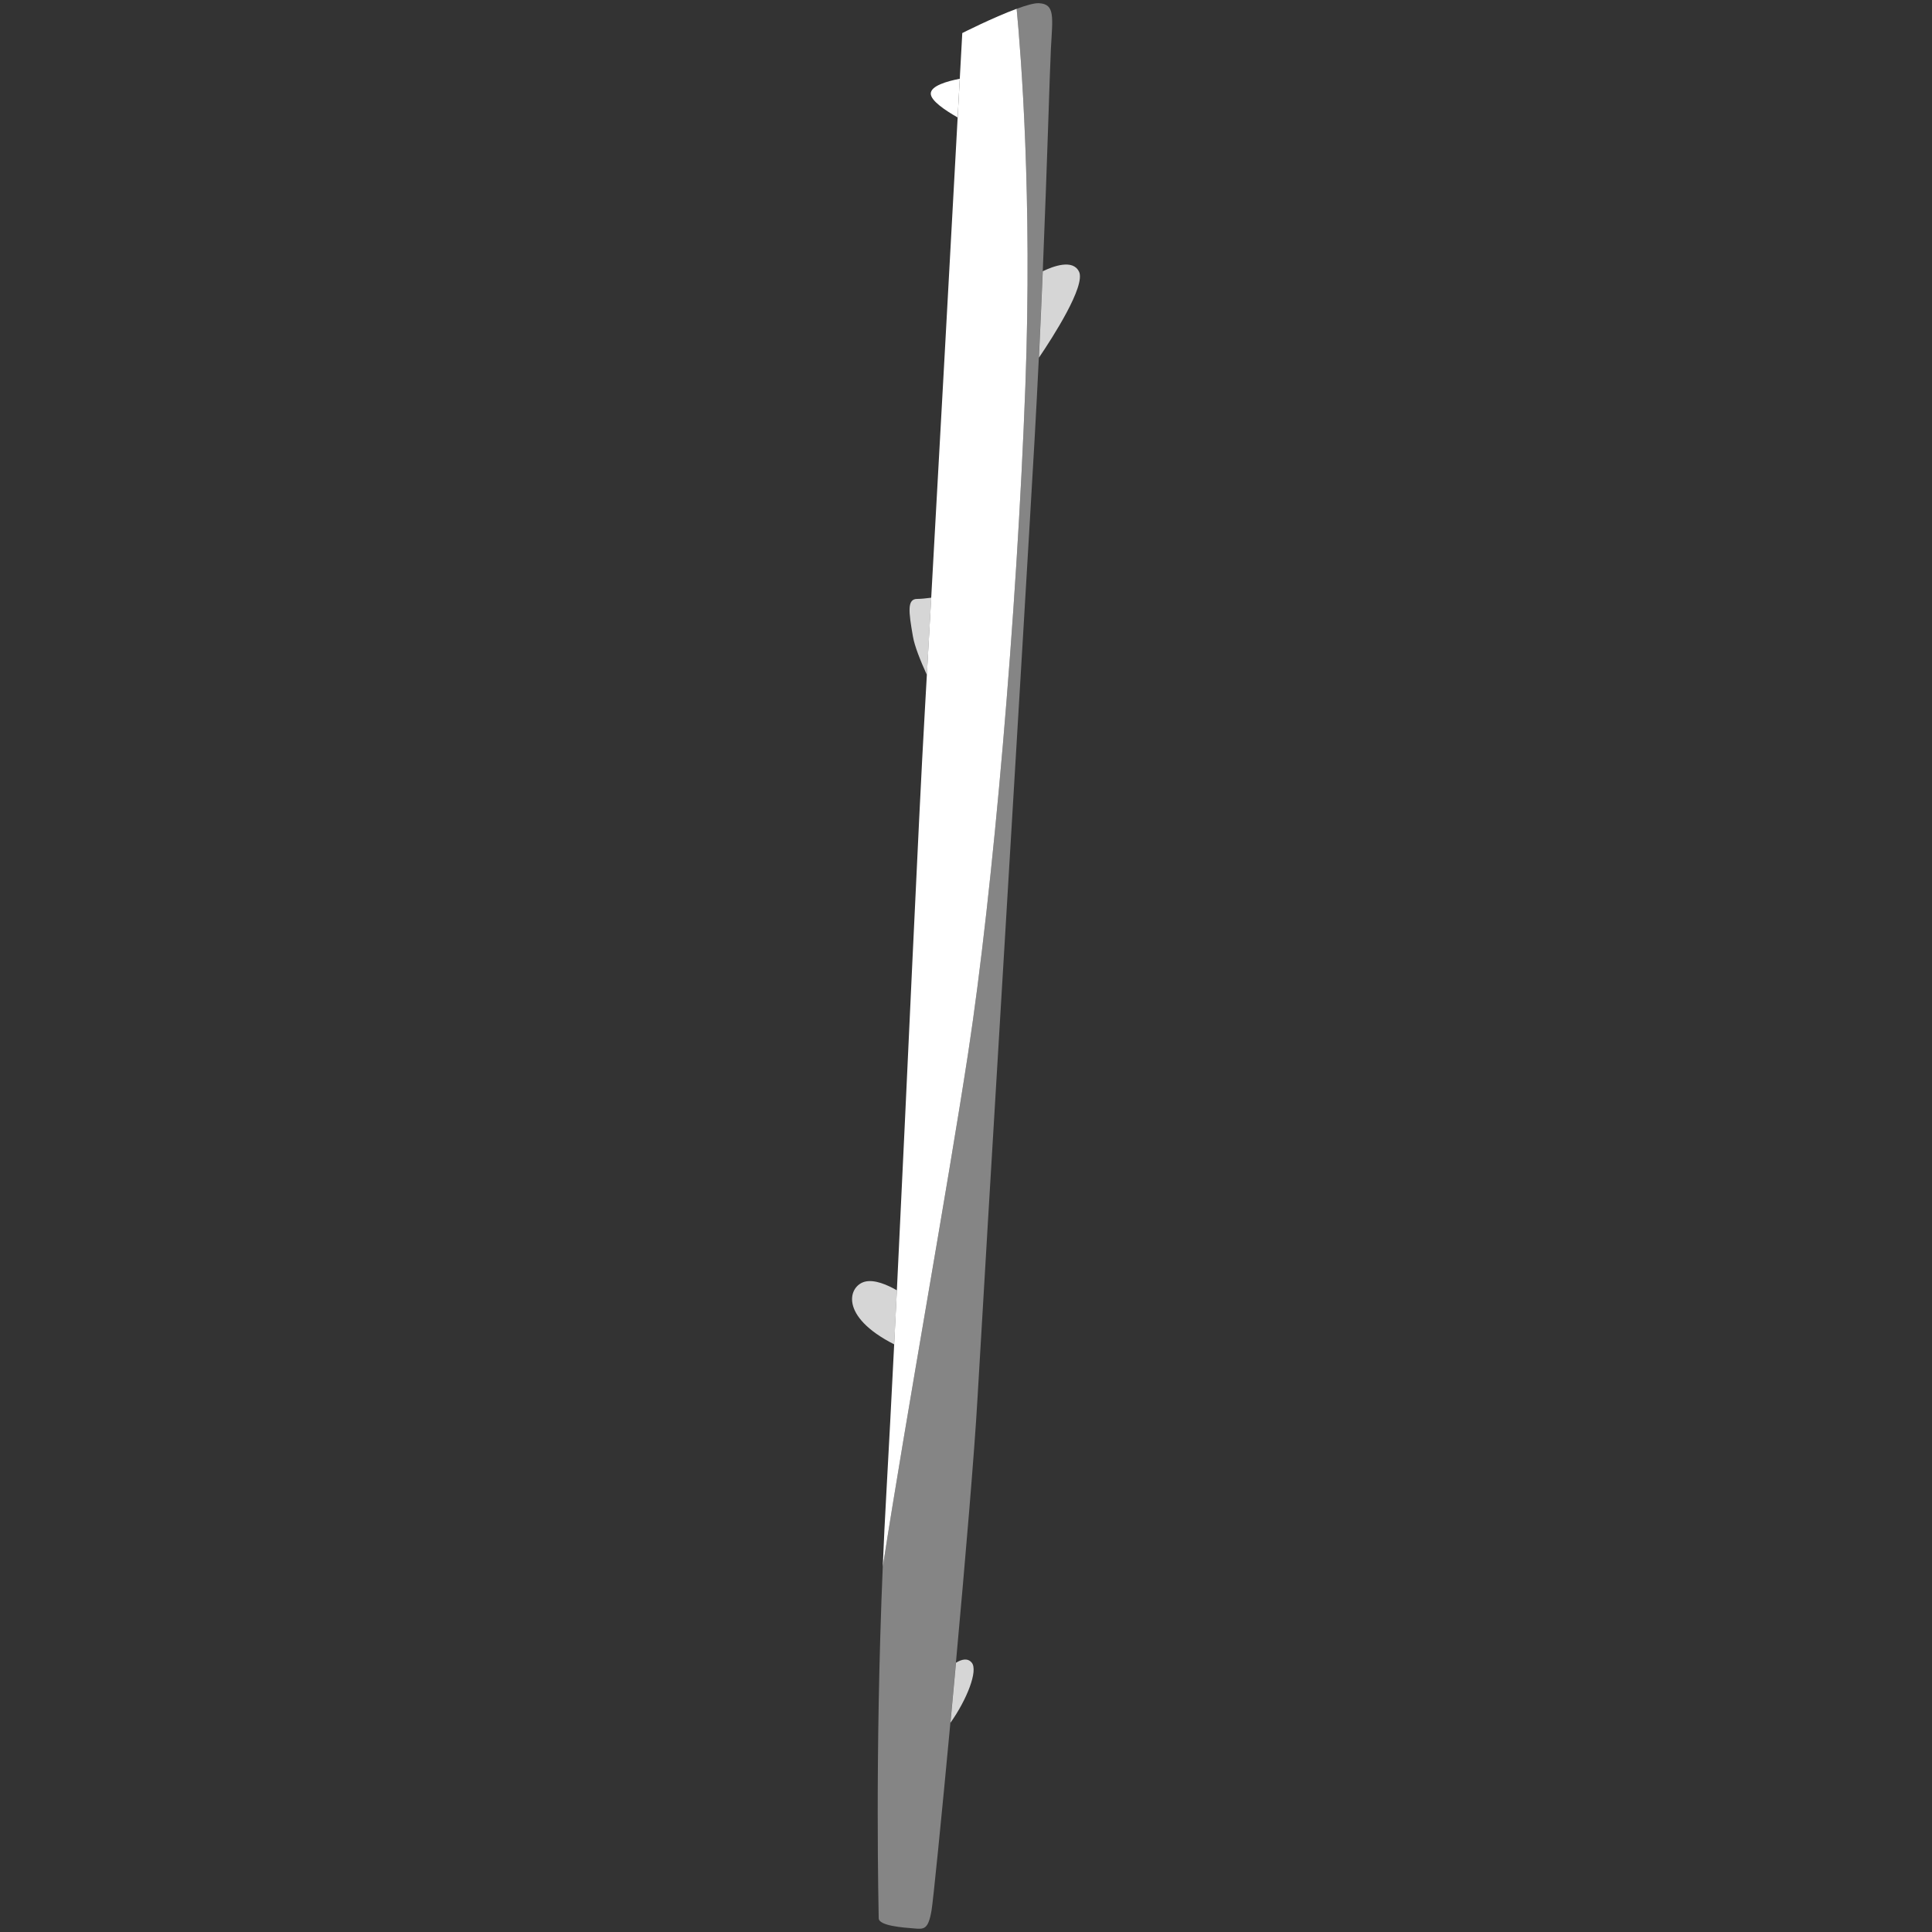 <svg viewBox="0 0 301 301" xmlns="http://www.w3.org/2000/svg"><rect x="0" y="0" width="301" height="301" fill="#333333" stroke="none"/><g fill="#fff"><path d="m 151.38 259.02 c -.63 -.74 -1.56 -.51 -2.44 .03 -.29 3.17 -.58 6.31 -.86 9.35 2.51 -3.53 4.37 -8.13 3.3 -9.38 z" opacity=".8"/><path d="m 168.11 42.33 c -.95 -1.99 -3.99 -.87 -5.65 -.07 -.18 4.31 -.38 8.84 -.6 13.47 2.16 -3.19 7.31 -11.19 6.25 -13.41 z" opacity=".8"/><path d="m 142.89 93.31 c -1.59 0 -1.33 1.99 -.66 5.84 .26 1.53 1.18 3.81 2.18 6.01 .2 -3.45 .43 -7.53 .68 -12.04 -.83 .11 -1.64 .19 -2.19 .19 z" opacity=".8"/><path d="m 134.79 199.67 c -2.6 .62 -4.15 5.38 4.53 9.78 .14 -2.75 .28 -5.57 .42 -8.42 -1.52 -.87 -3.47 -1.71 -4.95 -1.36 z" opacity=".8"/><path d="m 145.01 14.58 c 0 1.1 2.21 2.59 4.19 3.72 .12 -2.26 .24 -4.29 .33 -6.03 -1.97 .38 -4.52 1.1 -4.52 2.32 z"/><path d="m 162.46 42.26 c .72 -17.45 1.09 -31.37 1.27 -34.72 .27 -4.91 .66 -6.91 -1.86 -7.04 -.72 -.04 -2.01 .33 -3.48 .87 .67 7 2.45 29.28 1.36 58.75 -1.33 35.85 -5.05 78.6 -8.9 103.83 -3.32 21.77 -9.61 56.28 -13.32 80.18 -1.25 29.92 -.63 53.66 -.63 54.72 0 1.2 3.85 1.46 5.44 1.59 s 2.26 .27 2.79 -2.79 c .24 -1.38 1.52 -14.06 2.94 -29.26 .28 -3.04 .57 -6.18 .86 -9.35 1.46 -16 2.89 -32.77 3.37 -41.32 1.06 -18.72 7.3 -121.36 8.9 -149.51 .24 -4.2 .45 -8.38 .65 -12.49 .22 -4.64 .42 -9.16 .6 -13.47 z" opacity=".4"/><path d="m 150.85 163.95 c 3.85 -25.23 7.57 -67.98 8.9 -103.83 1.09 -29.47 -.69 -51.75 -1.36 -58.75 -3.67 1.35 -8.47 3.78 -8.47 3.78 s -.14 2.65 -.39 7.11 c -.1 1.75 -.21 3.77 -.33 6.03 -1 18.38 -2.85 52.06 -4.12 74.83 -.25 4.51 -.48 8.59 -.68 12.04 -.12 2.15 -.23 4.07 -.32 5.68 -.99 17.09 -2.71 56.59 -4.35 90.18 -.14 2.86 -.28 5.67 -.42 8.42 -.42 8.39 -.83 16.23 -1.21 23.02 -.23 3.97 -.41 7.86 -.57 11.67 3.71 -23.9 9.99 -58.41 13.32 -80.18 z"/></g></svg>